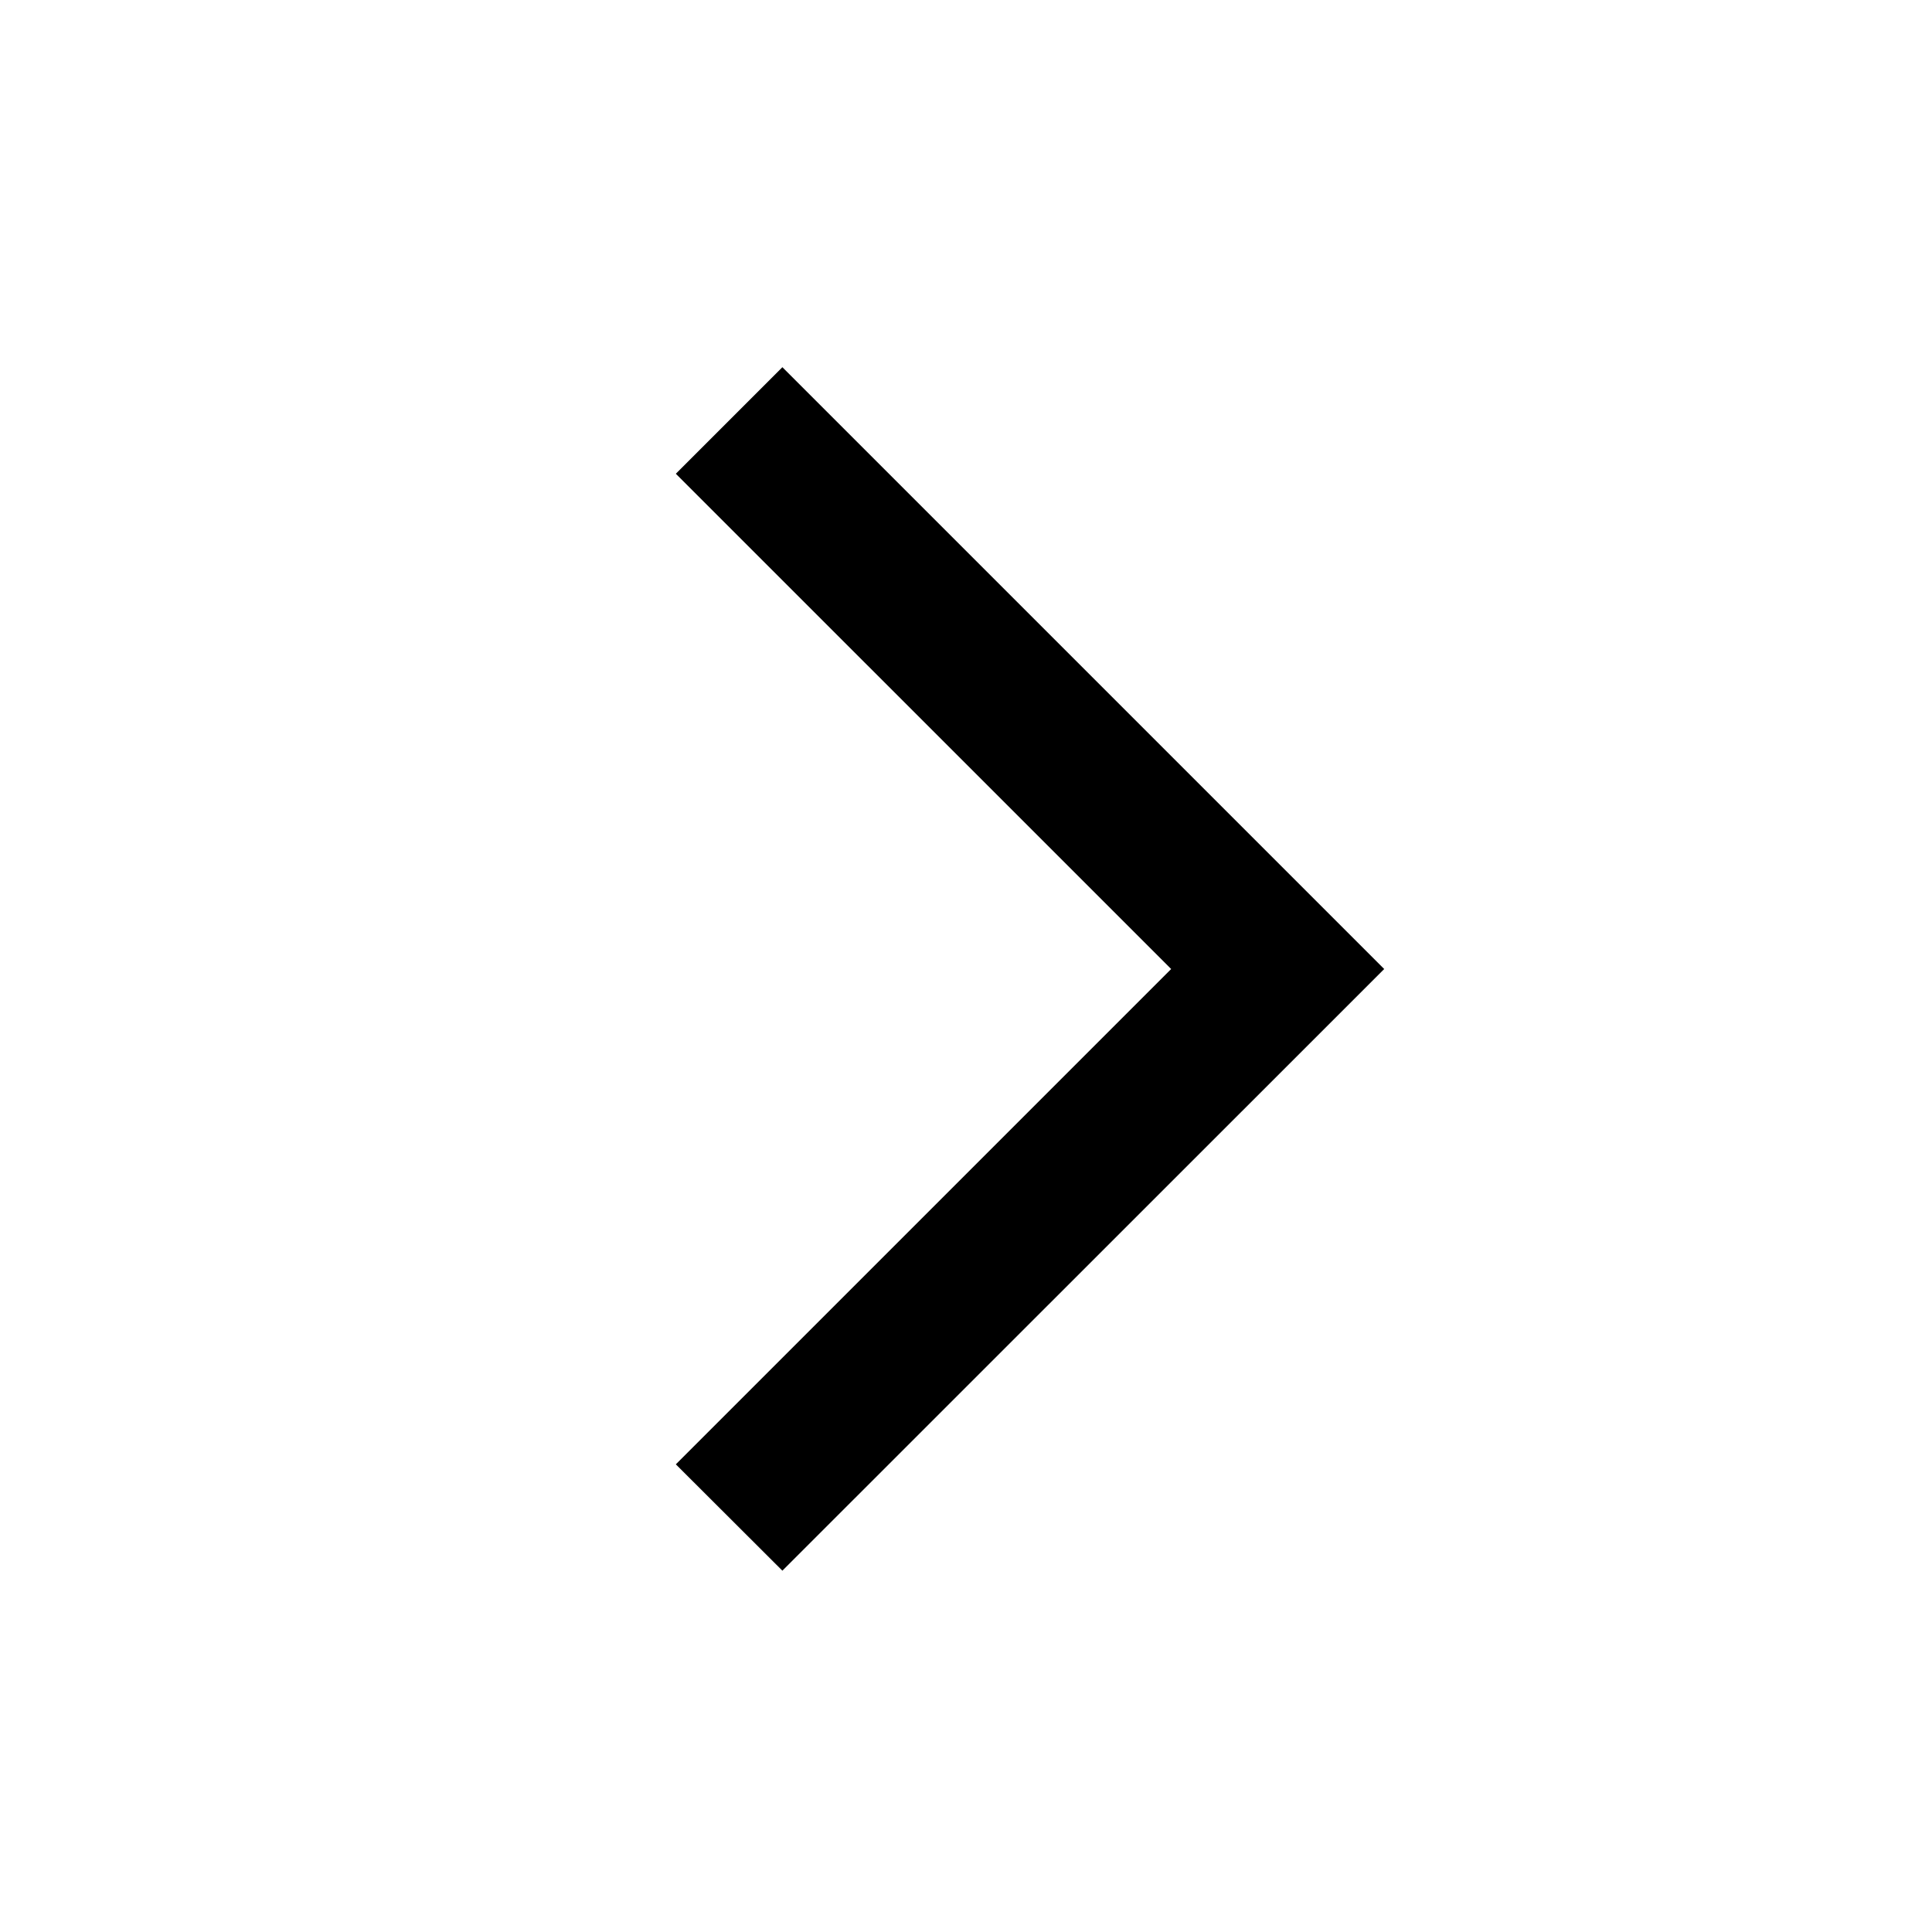 <svg xmlns="http://www.w3.org/2000/svg" width="48" height="48" viewBox="0 0 48 48">
  <g id="Gruppe_6" data-name="Gruppe 6" transform="translate(-643 -668.848)">
    <g id="arrow_forward_ios_black_24dp" transform="translate(650.476 674.981)" style="mix-blend-mode: normal;isolation: isolate">
      <g id="Gruppe_4" data-name="Gruppe 4">
        <path id="Pfad_18" data-name="Pfad 18" d="M0,0H35.886V35.886H0Z" fill="none"/>
      </g>
      <g id="Gruppe_5" data-name="Gruppe 5" transform="translate(9.315 2.99)">
        <path id="Pfad_19" data-name="Pfad 19" d="M6.23,29.258,8.877,31.9,23.829,16.952,8.877,2,6.23,4.647,18.536,16.952Z" transform="translate(-6.23 -2)"/>
      </g>
    </g>
  </g>
</svg>
